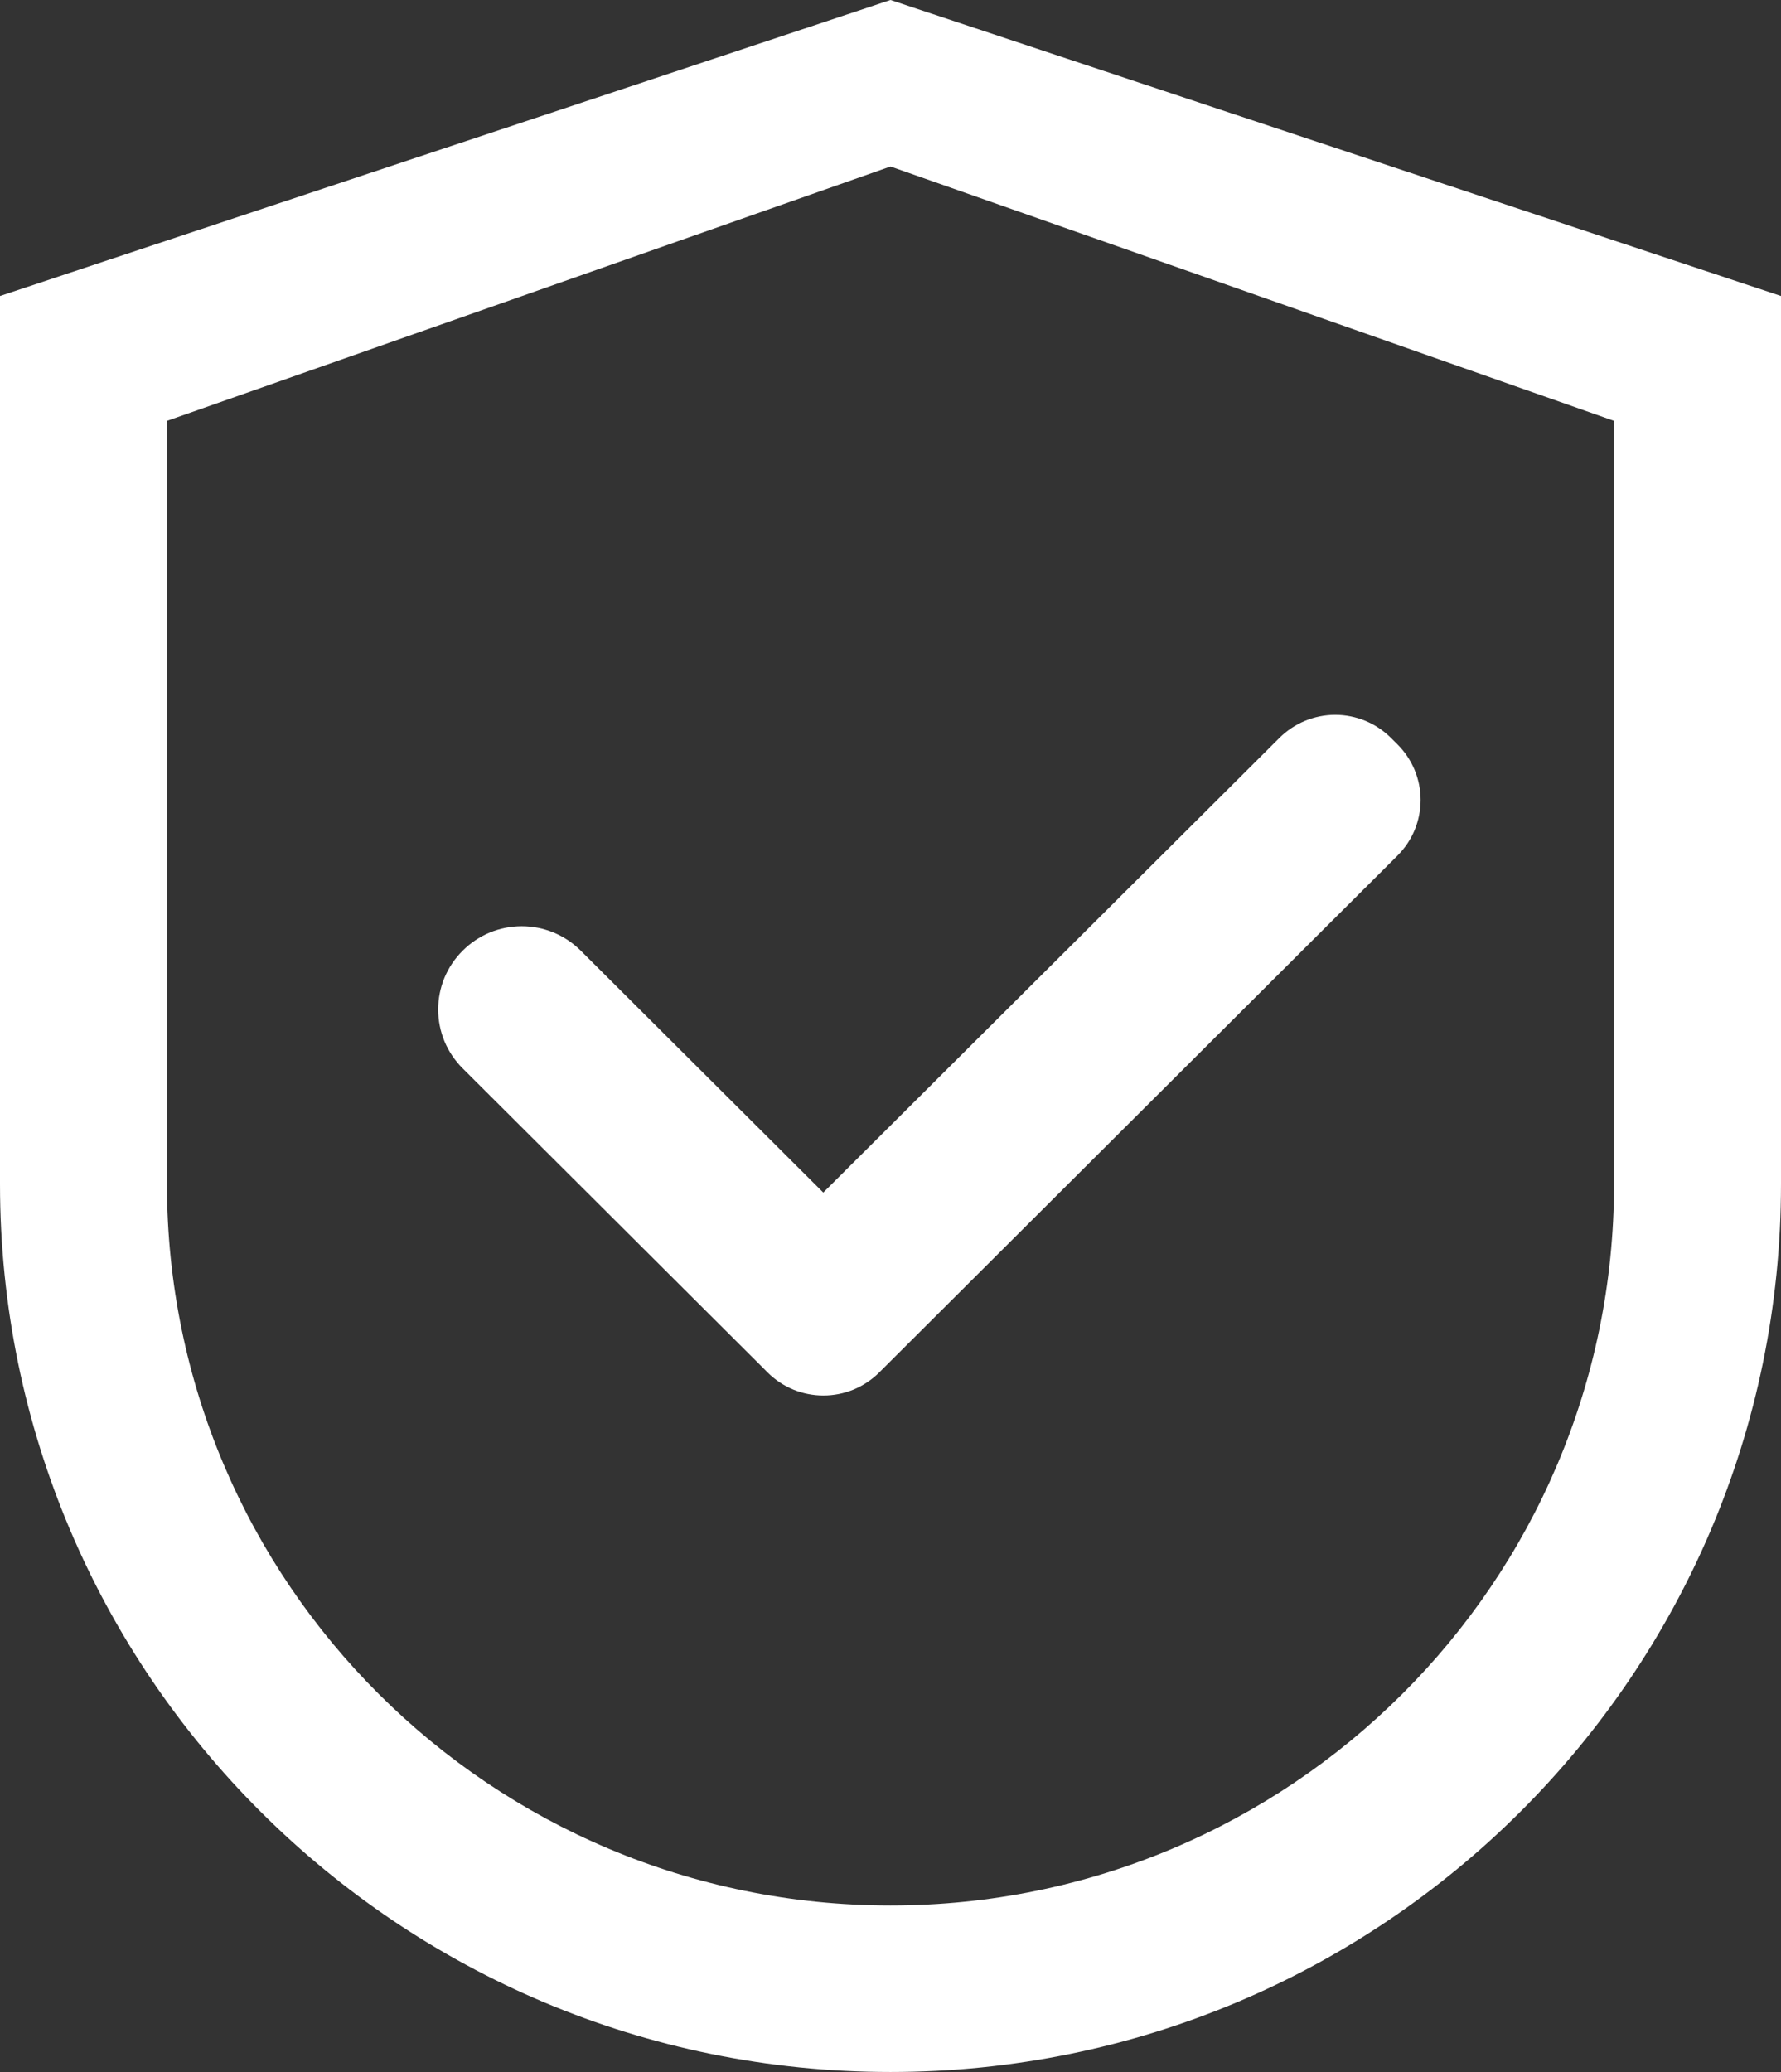 <svg width="43" height="50" viewBox="0 0 43 50" fill="none" xmlns="http://www.w3.org/2000/svg">
<rect x="0" y="0" width="43" height="50" fill="#333333" stroke="none"/>
<path d="M21.5 0L0 7.143V28.571C0 40.407 9.625 50 21.5 50C33.375 50 43 40.407 43 28.571V7.143L21.5 0ZM38.969 28.571C38.969 38.186 31.147 45.982 21.5 45.982C11.853 45.982 4.031 38.186 4.031 28.571V10.156L21.5 4.018L38.969 10.156V28.571Z" fill="white"/>
<path d="M14.021 22.941C13.834 22.754 13.612 22.606 13.367 22.504C13.123 22.403 12.861 22.351 12.596 22.351C12.331 22.351 12.069 22.403 11.824 22.504C11.58 22.606 11.358 22.754 11.171 22.941C10.983 23.127 10.834 23.349 10.732 23.592C10.631 23.836 10.579 24.097 10.579 24.361C10.579 24.625 10.631 24.887 10.732 25.13C10.834 25.374 10.983 25.595 11.171 25.782L18.416 33.002L18.533 33.12C18.71 33.296 18.92 33.436 19.151 33.532C19.382 33.627 19.63 33.676 19.88 33.676C20.13 33.676 20.378 33.627 20.609 33.532C20.84 33.436 21.05 33.296 21.227 33.12L33.74 20.648C33.917 20.471 34.058 20.262 34.154 20.032C34.249 19.802 34.299 19.555 34.299 19.305C34.299 19.056 34.249 18.809 34.154 18.579C34.058 18.349 33.917 18.14 33.74 17.963L33.583 17.807C33.407 17.631 33.197 17.491 32.966 17.395C32.735 17.3 32.487 17.25 32.237 17.25C31.987 17.25 31.739 17.3 31.508 17.395C31.277 17.491 31.067 17.631 30.89 17.807L19.877 28.778L14.021 22.941Z" fill="white"/>
</svg>

